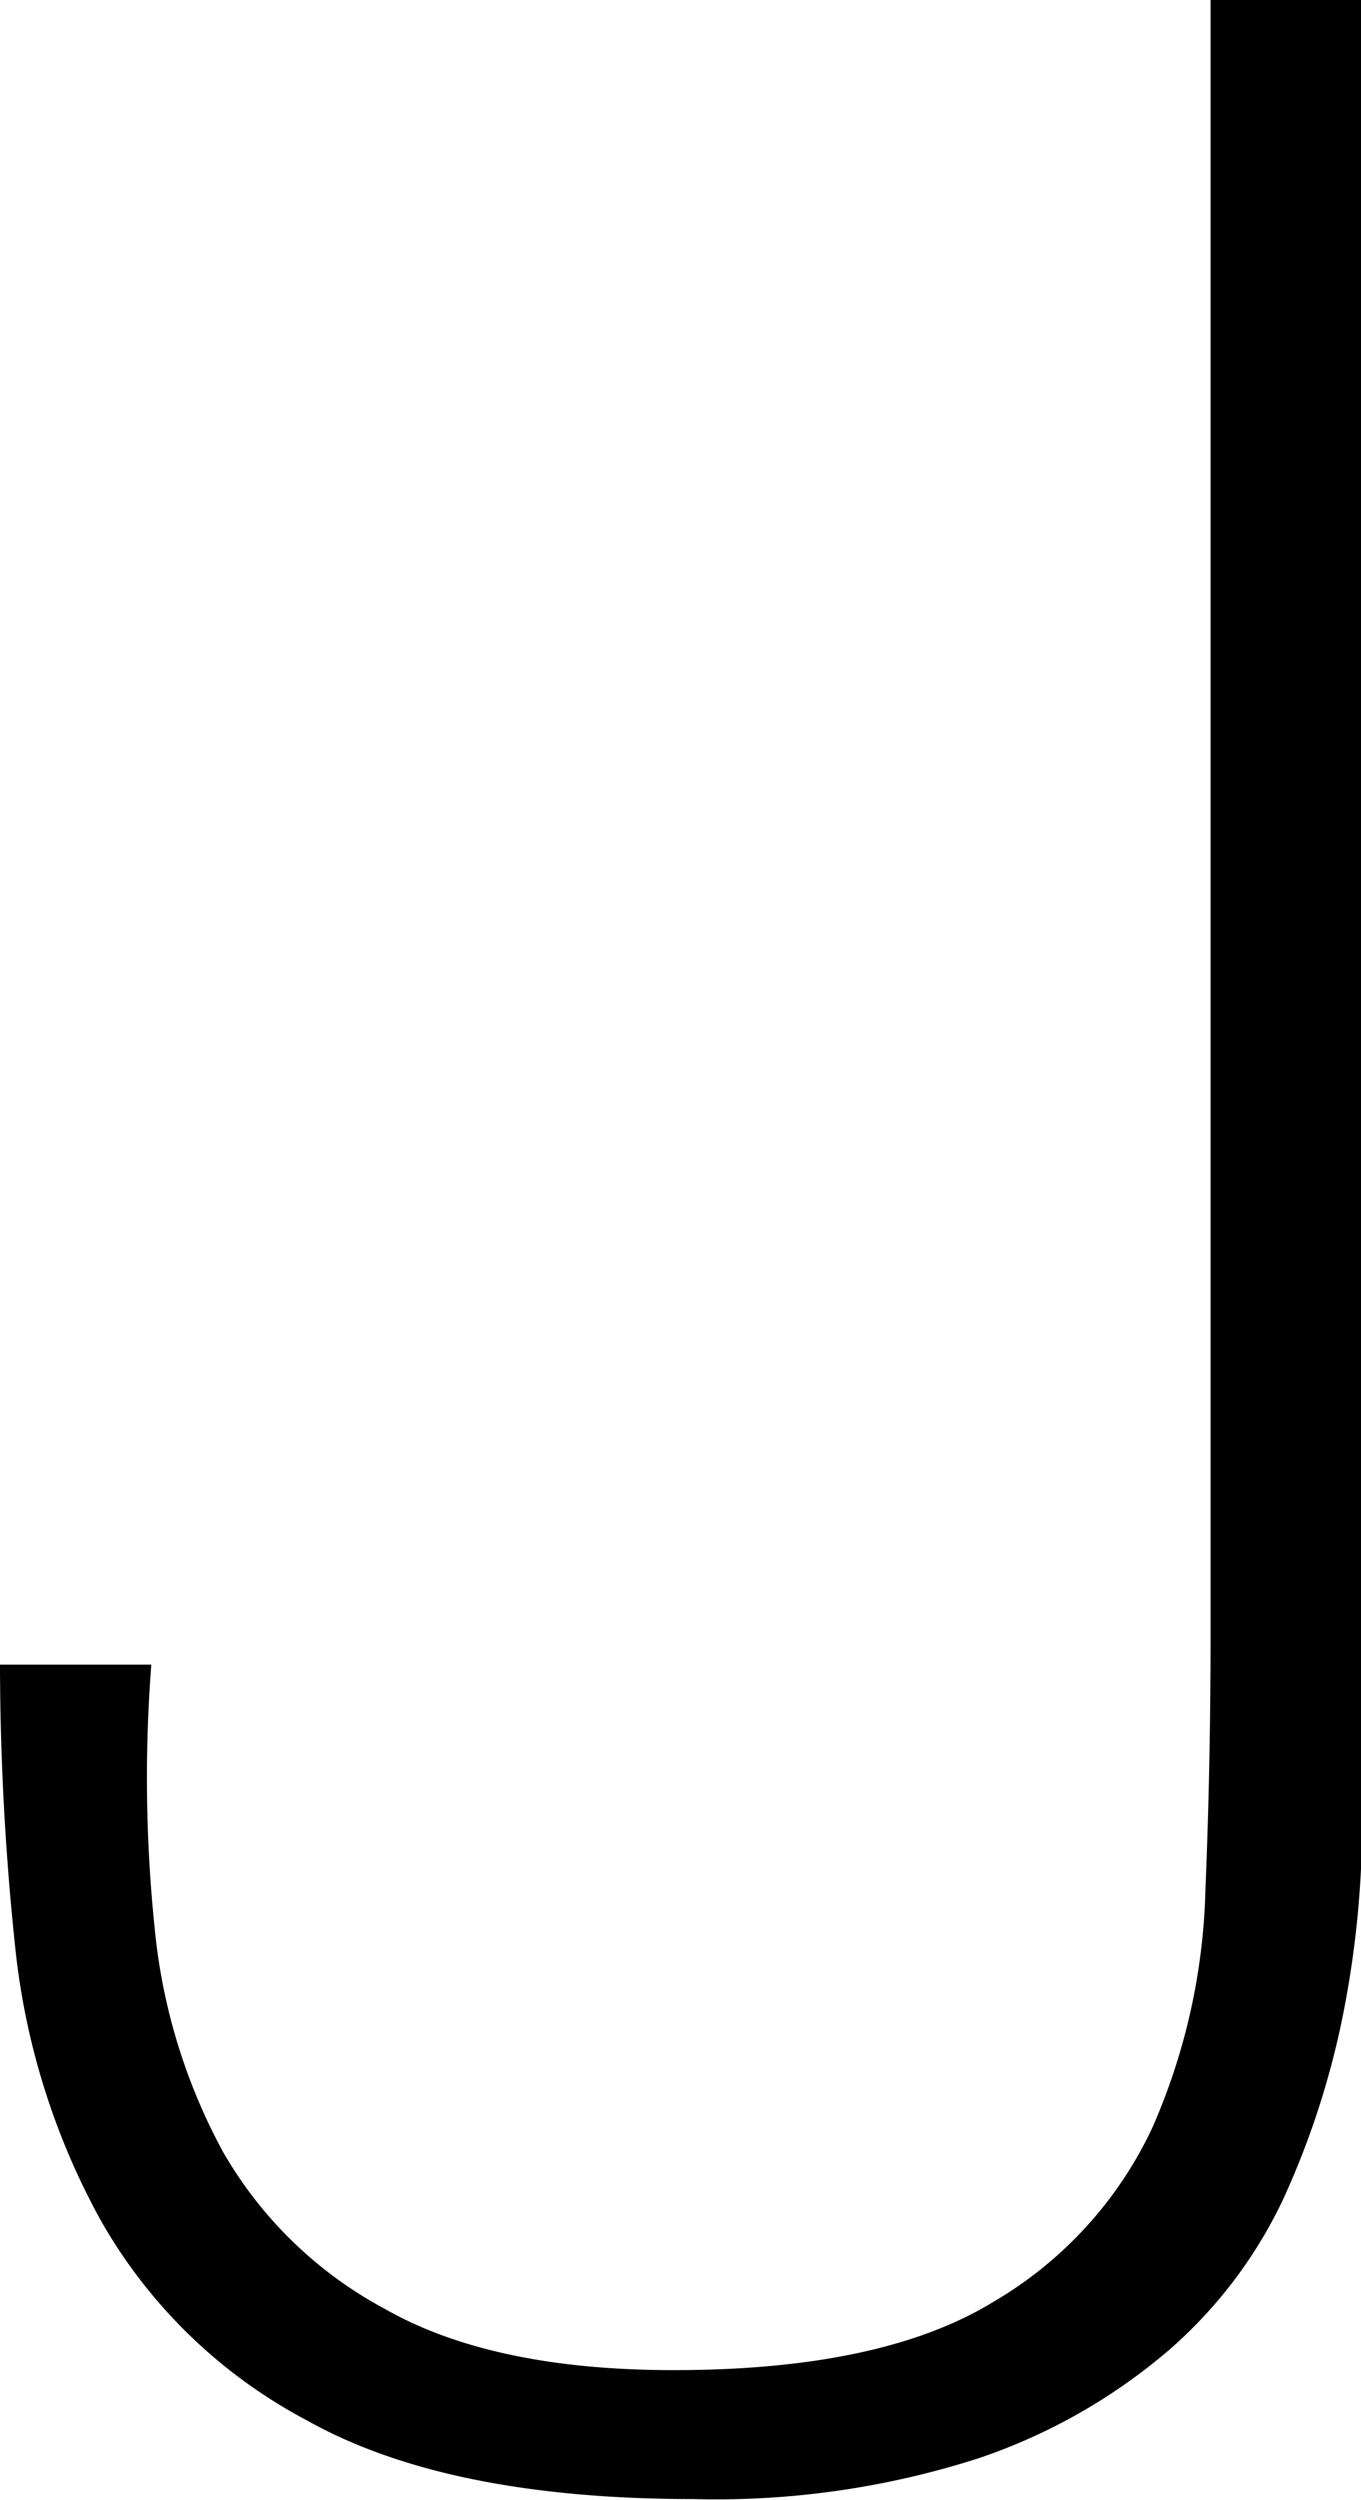 <svg xmlns="http://www.w3.org/2000/svg" viewBox="0 0 44.97 82.6"><g id="レイヤー_2" data-name="レイヤー 2"><g id="design"><path d="M22.26,78.31q6.89,0,10.57-2.26a13.1,13.1,0,0,0,5.25-5.76,20.78,20.78,0,0,0,1.75-7.86c.12-2.9.17-5.74.17-8.53V0h5V55.6c0,1.58,0,3.35,0,5.31a32.78,32.78,0,0,1-.68,5.93,27.57,27.57,0,0,1-1.92,5.82,15.22,15.22,0,0,1-3.79,5,19,19,0,0,1-6.27,3.56,28.35,28.35,0,0,1-9.43,1.35q-8.14,0-12.77-2.6a16.9,16.9,0,0,1-6.84-6.66A23.78,23.78,0,0,1,.51,64.41,90,90,0,0,1,0,55H5a48.34,48.34,0,0,0,.11,8.7,19.34,19.34,0,0,0,2.26,7.4,13.53,13.53,0,0,0,5.37,5.2Q16.28,78.31,22.26,78.31Z"/></g></g></svg>
